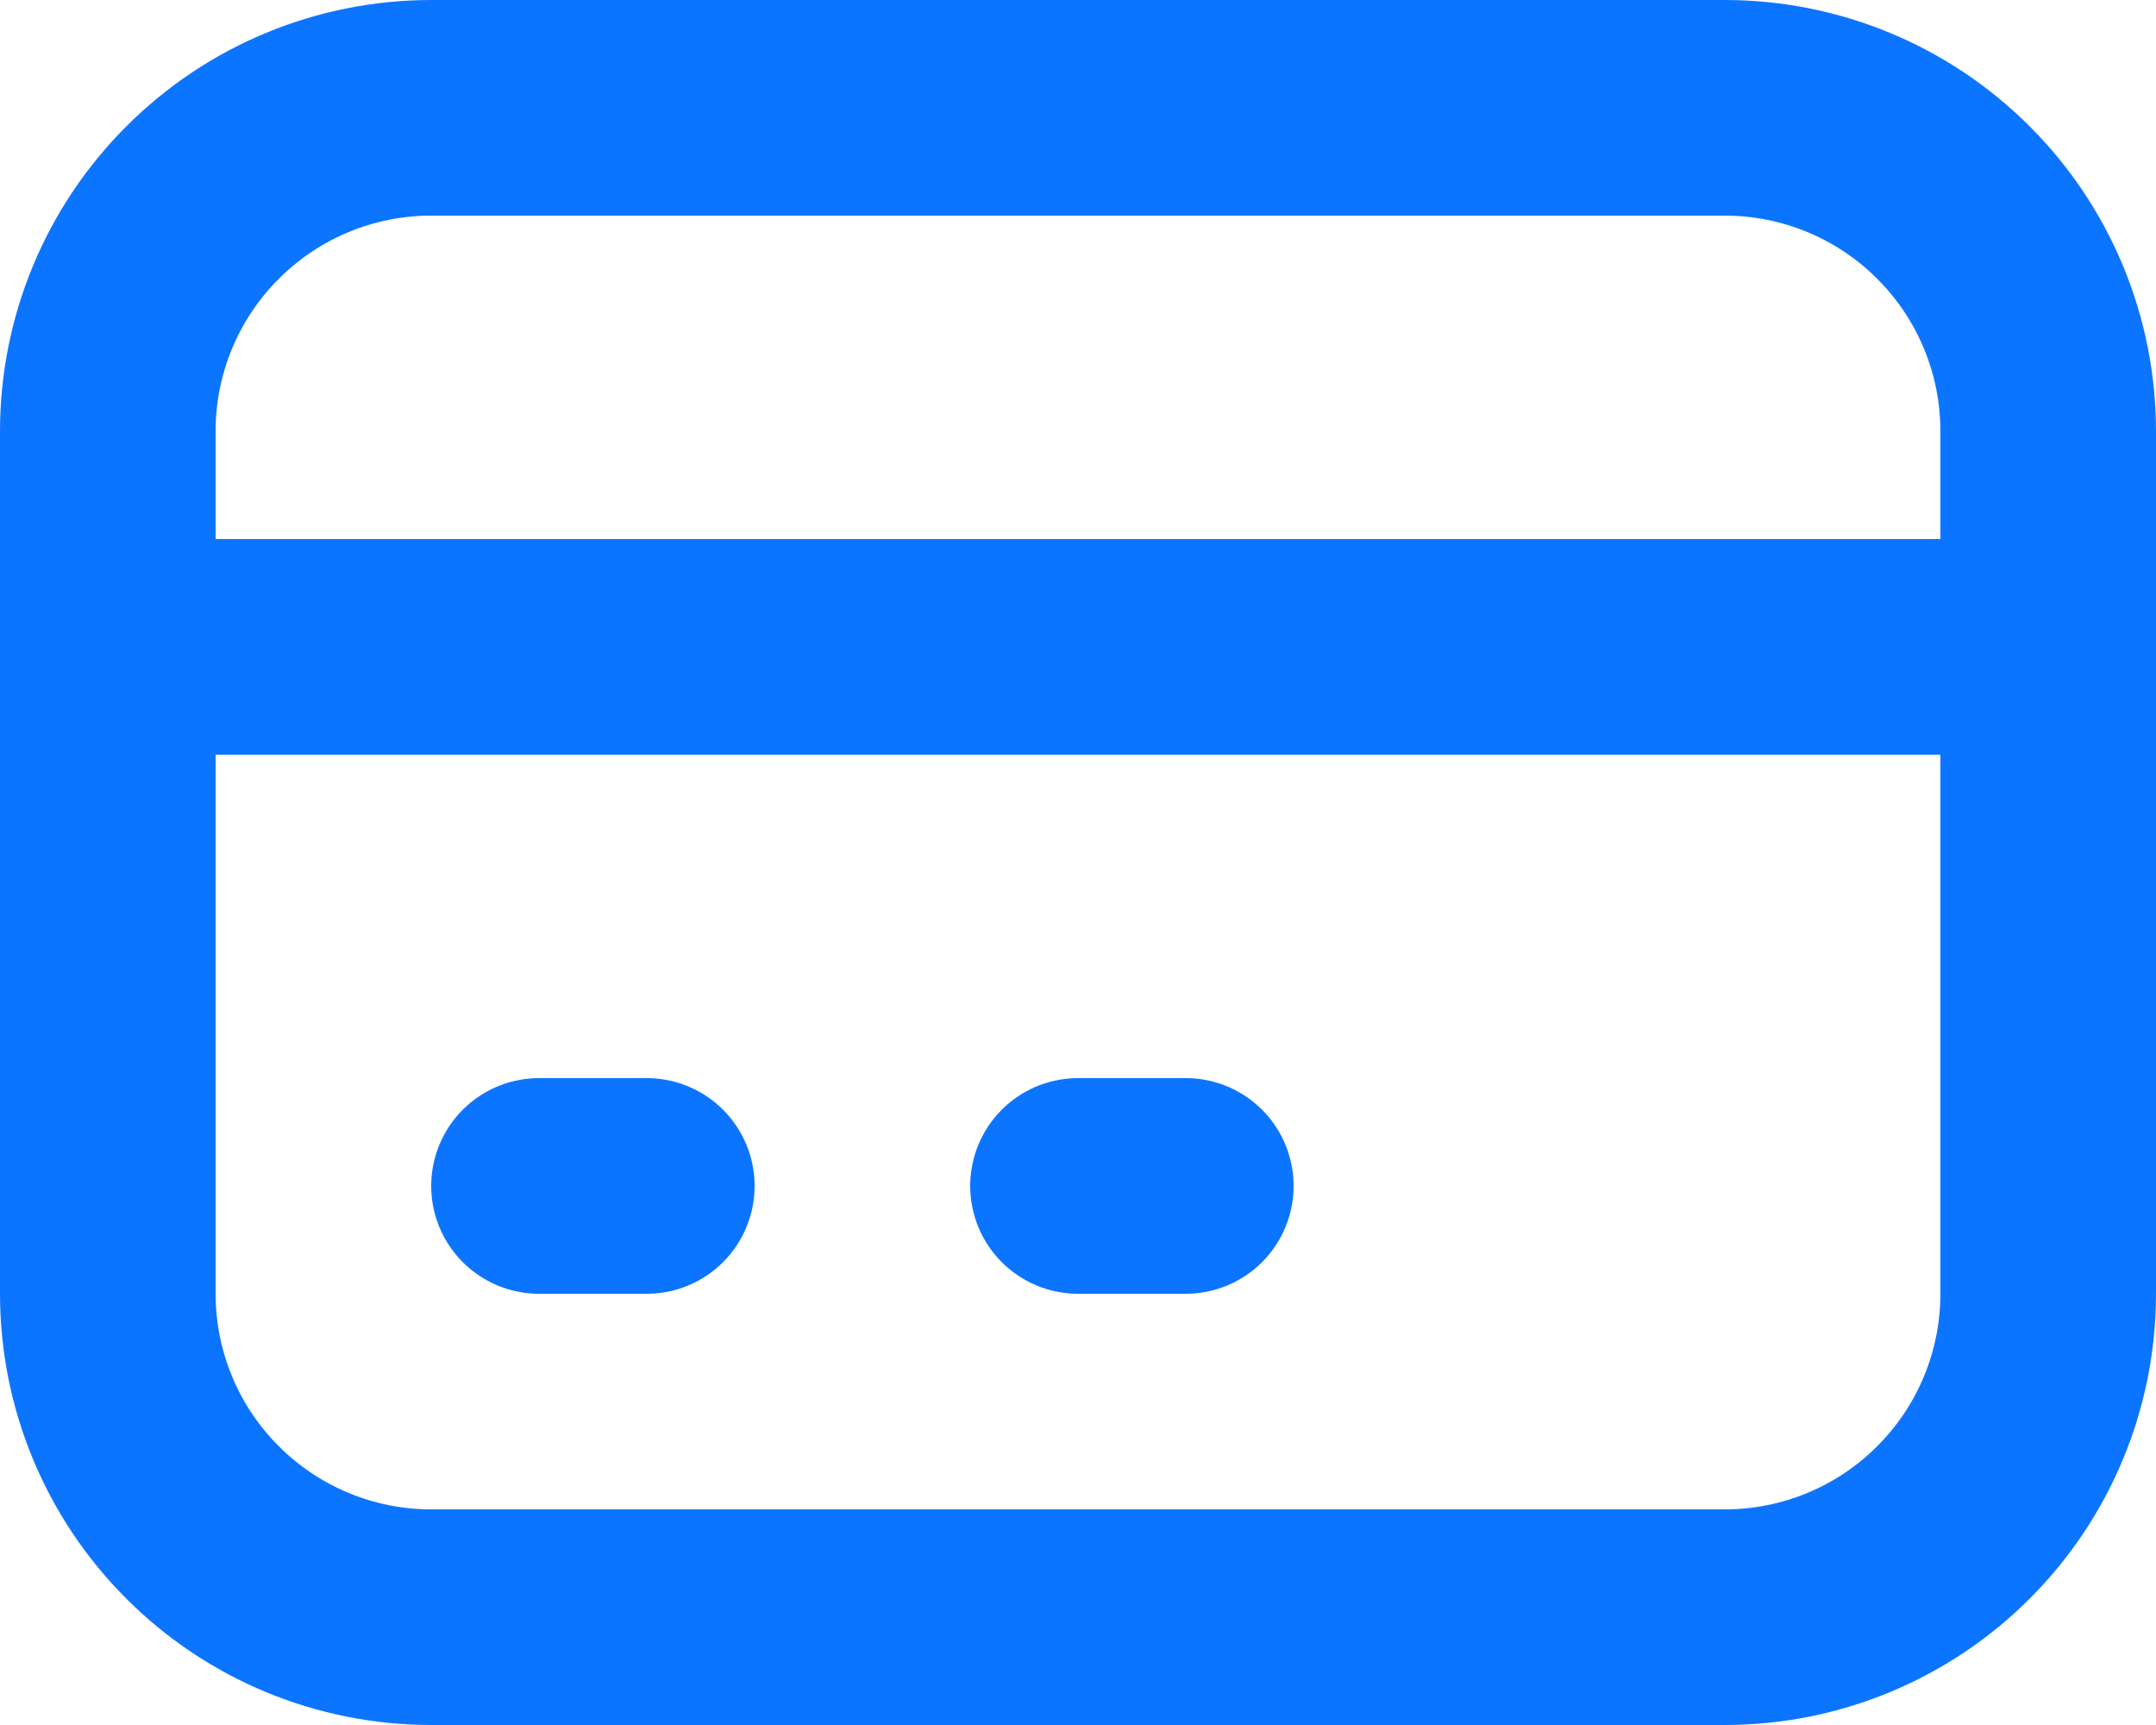 <svg width="20" height="16" viewBox="0 0 20 16" fill="none" xmlns="http://www.w3.org/2000/svg">
<path d="M1 6H19M5 11H6M10 11H11M4 15H16C16.796 15 17.559 14.684 18.121 14.121C18.684 13.559 19 12.796 19 12V4C19 3.204 18.684 2.441 18.121 1.879C17.559 1.316 16.796 1 16 1H4C3.204 1 2.441 1.316 1.879 1.879C1.316 2.441 1 3.204 1 4V12C1 12.796 1.316 13.559 1.879 14.121C2.441 14.684 3.204 15 4 15Z" stroke="#0C75FF" stroke-width="2" stroke-linecap="round" stroke-linejoin="round"/>
</svg>
